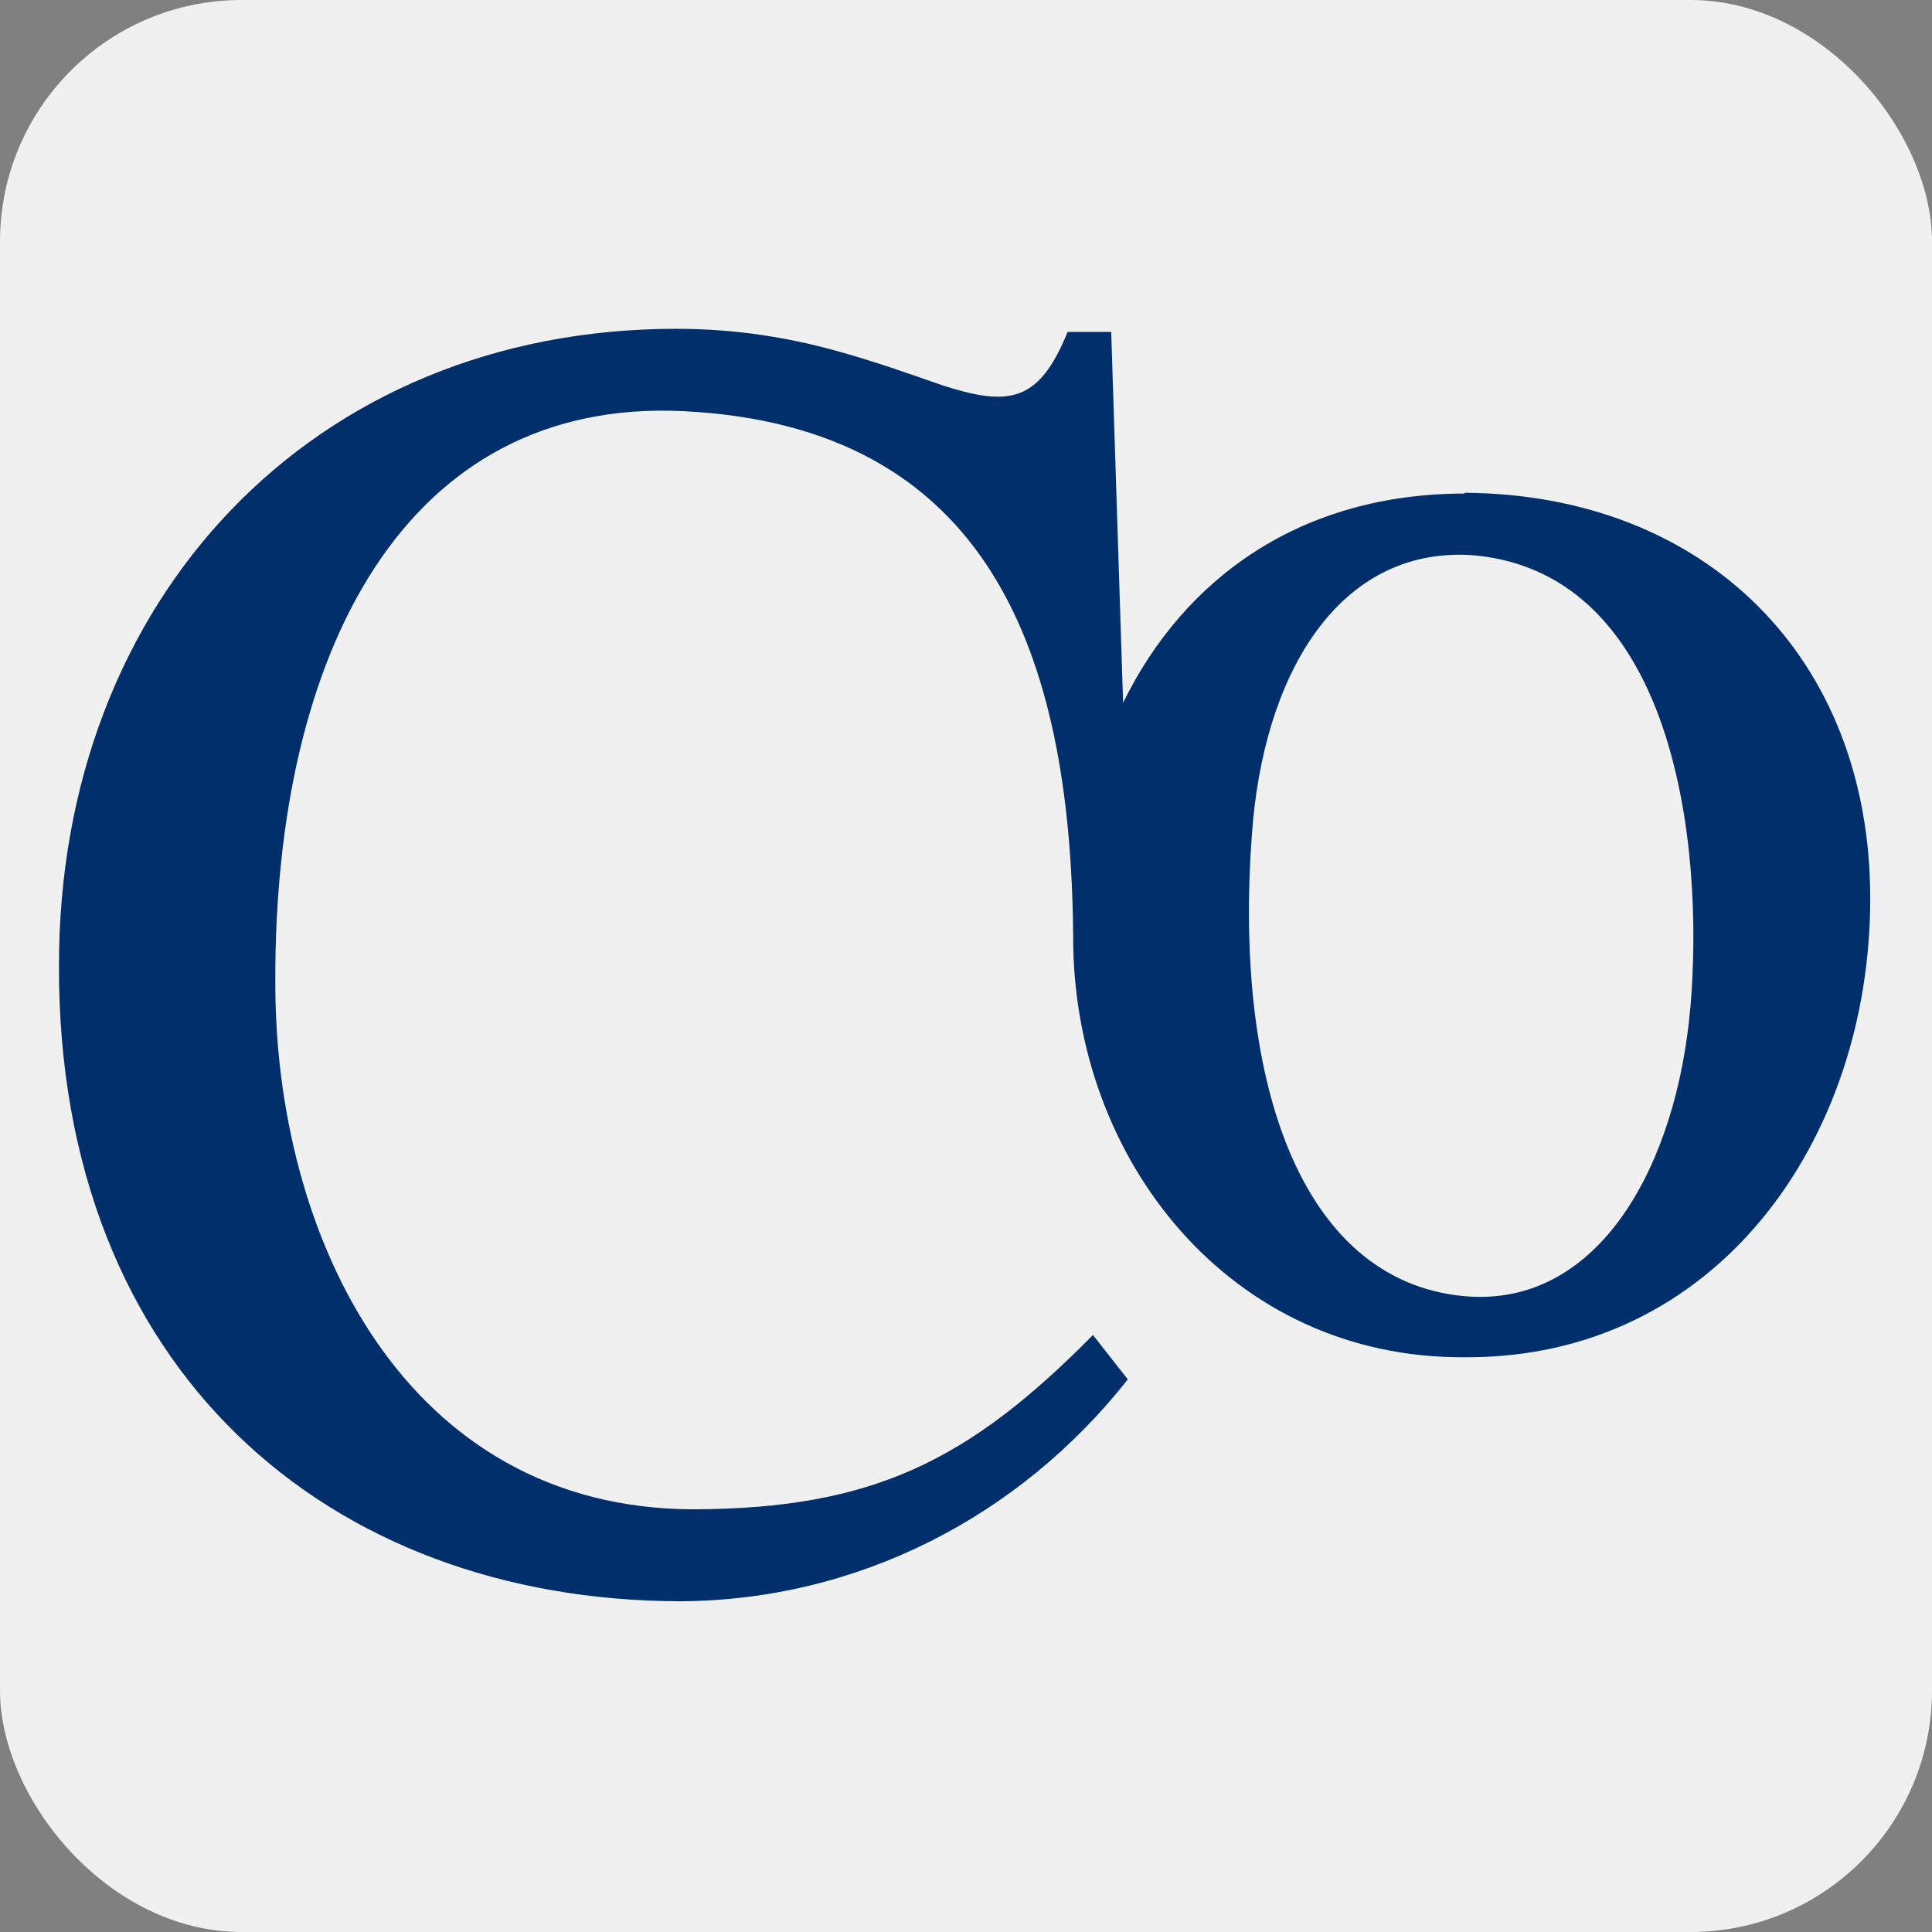 <svg width="32" height="32" viewBox="0 0 32 32" fill="none" xmlns="http://www.w3.org/2000/svg">
<rect x="0" y="0" width="32" height="32" fill="#808080" stroke="none"/>
<rect width="32" height="32" rx="4" fill="#EFF0EF"/>
<path d="M24.258 8.175C21.567 8.175 19.625 9.553 18.602 11.64L18.405 5.498H17.683C17.21 6.666 16.712 6.732 15.636 6.391C15.137 6.22 14.533 5.997 13.812 5.8C13.09 5.603 12.224 5.446 11.2 5.446C5.176 5.446 0.964 9.934 0.977 16.01C0.964 22.677 5.426 26.509 11.265 26.522C14.179 26.509 16.869 25.144 18.68 22.847L18.103 22.112C16.042 24.199 14.454 24.986 11.502 24.999C6.699 24.999 4.546 20.472 4.56 16.246C4.546 10.8 6.712 6.587 11.318 6.81C16.37 7.06 17.735 10.8 17.775 15.498C17.762 19.212 20.386 22.506 24.258 22.48C28.431 22.506 30.977 18.884 30.977 14.881C30.977 10.879 28.234 8.188 24.258 8.162V8.175ZM27.998 16.679C27.775 19.291 26.489 21.666 24.258 21.469C21.515 21.22 20.386 17.834 20.754 13.595C21.003 10.957 22.302 9.028 24.428 9.199C27.722 9.514 28.234 13.95 27.998 16.692V16.679Z" fill="#002F6C"/>
</svg>
